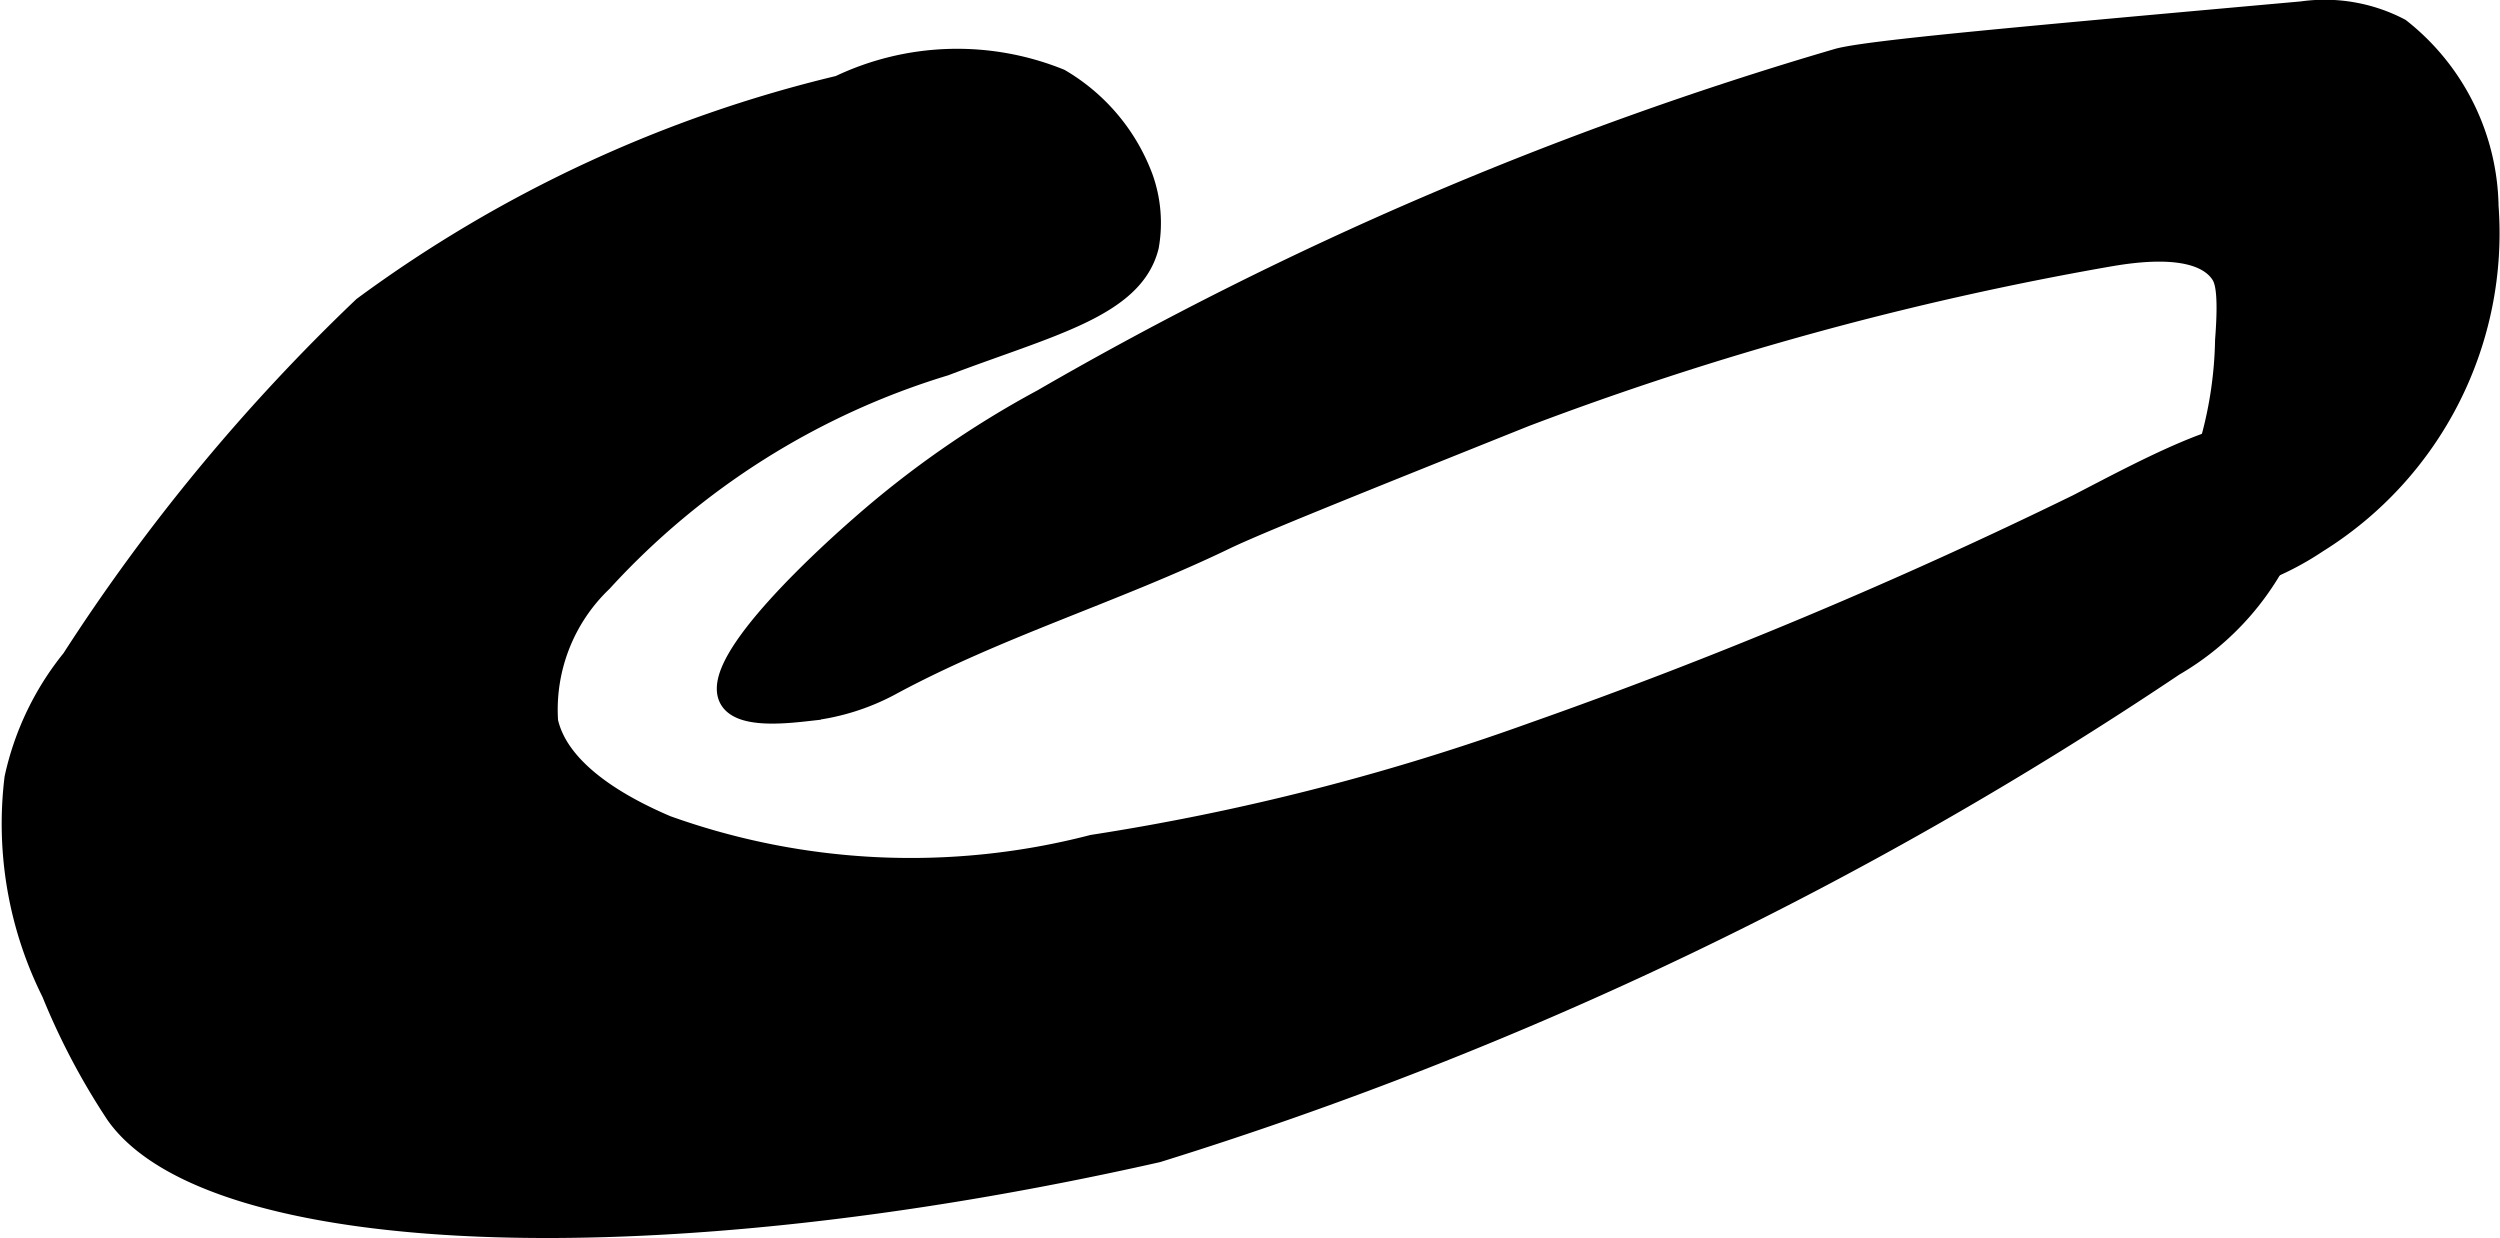 <?xml version="1.0" encoding="UTF-8"?>
<svg xmlns="http://www.w3.org/2000/svg"
     version="1.1"
     width="5.559mm"
     height="2.753mm"
     viewBox="0 0 15.758 7.803">
   <defs>
      <style type="text/css"><![CDATA[
      .a {
        stroke: #000;
        stroke-miterlimit: 10;
        stroke-width: 0.15px;
      }
    ]]></style>
   </defs>
   <path class="a"
         d="M6.575,2.526a6.153,6.153,0,0,0-1.144.796c-.164.143-.959.852-.822,1.081.068.114.348.082.49.066a1.409,1.409,0,0,0,.504-.156c.675-.366,1.419-.588,2.11-.921.196-.095.764-.323,1.899-.778a20.169,20.169,0,0,1,3.664-1.006c.166-.029.582-.096.727.106.029.041.059.108.034.431a2.538,2.538,0,0,1-.096.647c-.216.583-1.057.676-1.032.799A1.826,1.826,0,0,0,14.602,3.411a2.287,2.287,0,0,0,1.072-2.111,1.446,1.446,0,0,0-.552-1.112,1.013,1.013,0,0,0-.611-.105c-1.815.163-2.722.244-2.921.296A22.806,22.806,0,0,0,6.575,2.526Z"/>
   <path class="a"
         d="M2.295,1.942A12.164,12.164,0,0,0,.461,4.161a1.786,1.786,0,0,0-.358.745A2.371,2.371,0,0,0,.336,6.252a4.337,4.337,0,0,0,.404.766c.581.822,3.293.97,6.553.234a24.591,24.591,0,0,0,6.404-3.064,1.704,1.704,0,0,0,.723-.83c.034-.094.159-.436.021-.574-.204-.206-.866.159-1.34.404A32.113,32.113,0,0,1,9.664,4.628a14.899,14.899,0,0,1-2.775.708,4.569,4.569,0,0,1-2.691-.122c-.617-.263-.726-.538-.755-.665A1.126,1.126,0,0,1,3.788,3.659a4.835,4.835,0,0,1,2.165-1.365c.657-.25,1.184-.366,1.277-.745a.835.835,0,0,0-.036-.425A1.2,1.2,0,0,0,6.676.507,1.716,1.716,0,0,0,5.293.55,8.303,8.303,0,0,0,2.295,1.942Z"/>
</svg>
